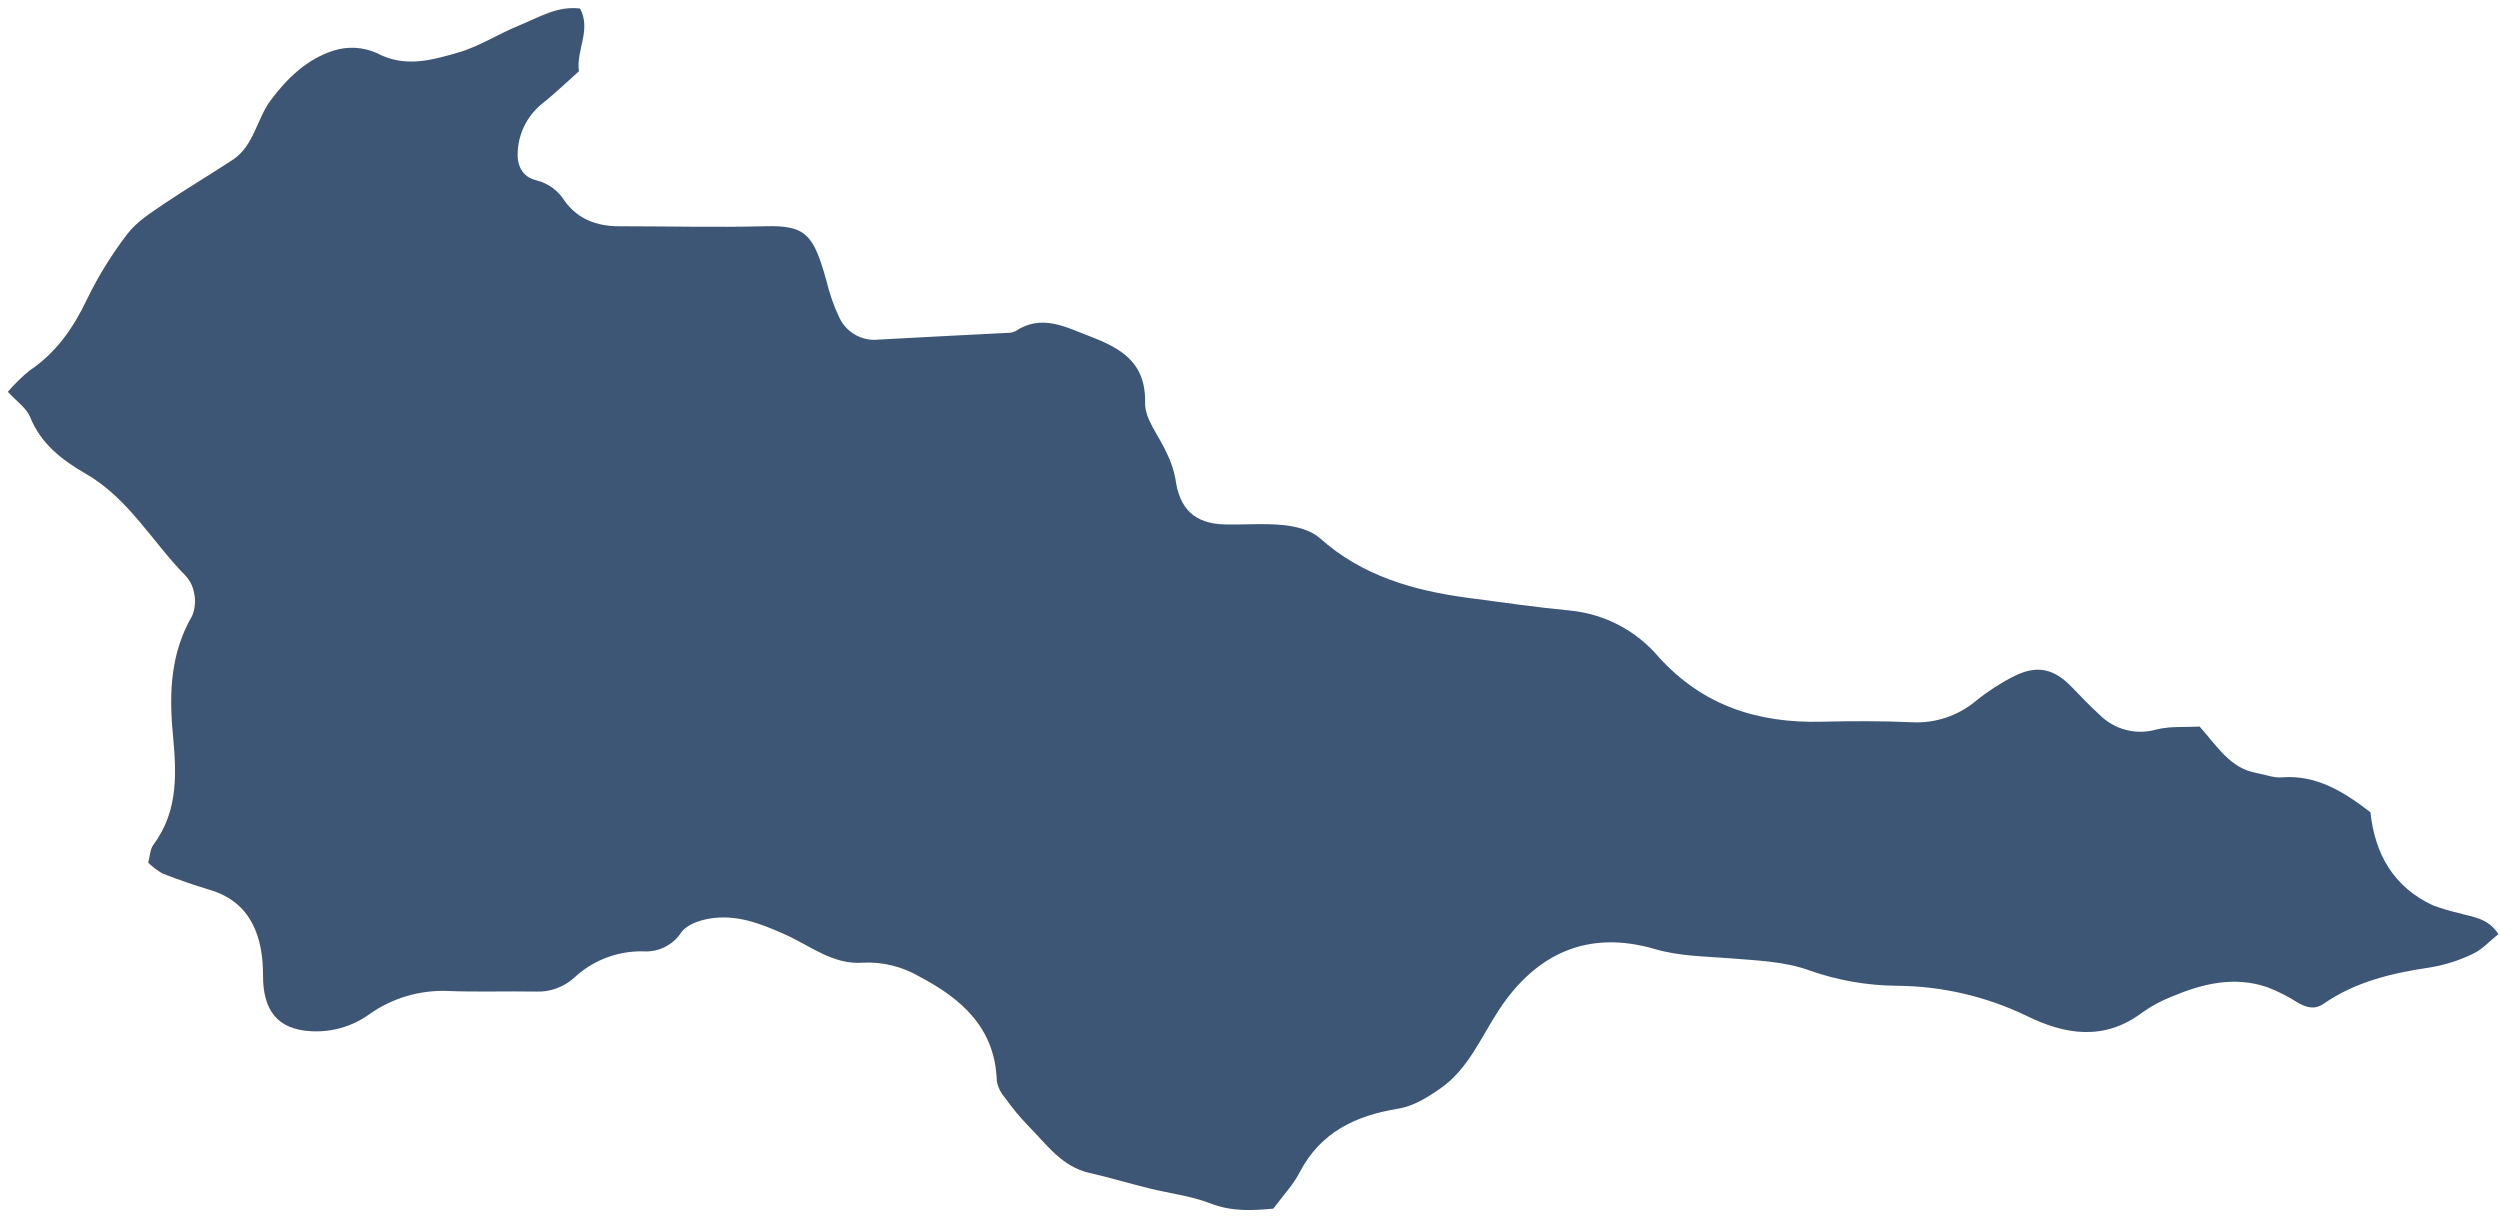 <?xml version="1.0" encoding="UTF-8"?> <svg xmlns="http://www.w3.org/2000/svg" width="215" height="105" viewBox="0 0 215 105" fill="none"> <path d="M109.509 103.944C107.715 104.109 105.94 104.21 104.112 103.499C102.419 102.842 100.557 102.629 98.791 102.189C97.084 101.768 95.406 101.26 93.684 100.868C91.295 100.326 89.998 98.397 88.426 96.82C87.699 96.065 87.03 95.257 86.424 94.401C86.062 93.991 85.82 93.489 85.723 92.951C85.582 88.409 82.695 85.889 79.077 83.988C77.614 83.131 75.935 82.714 74.24 82.789C71.663 83.001 69.694 81.338 67.527 80.37C65.36 79.403 63.348 78.62 61.041 78.997C60.166 79.137 59.048 79.524 58.594 80.182C58.241 80.721 57.751 81.157 57.173 81.444C56.596 81.731 55.953 81.86 55.31 81.817C53.111 81.77 50.98 82.585 49.375 84.09C48.47 84.909 47.276 85.335 46.057 85.275C43.562 85.231 41.061 85.323 38.57 85.226C36.137 85.116 33.736 85.822 31.75 87.234C30.303 88.273 28.543 88.785 26.764 88.685C23.799 88.535 22.604 86.823 22.619 83.848C22.619 80.656 21.651 77.609 18.082 76.54C16.703 76.124 15.34 75.655 14 75.132C13.544 74.874 13.123 74.558 12.747 74.194C12.892 73.657 12.902 73.038 13.202 72.632C15.402 69.677 15.165 66.344 14.851 62.958C14.537 59.573 14.687 56.1 16.525 52.966C16.786 52.33 16.841 51.628 16.684 50.959C16.582 50.399 16.316 49.882 15.92 49.474C13.076 46.572 11.054 42.862 7.378 40.744C5.347 39.573 3.509 38.166 2.58 35.844C2.266 35.08 1.439 34.529 0.675 33.697C1.246 33.026 1.877 32.409 2.561 31.854C4.839 30.321 6.295 28.217 7.47 25.764C8.44 23.762 9.612 21.865 10.967 20.101C11.77 19.056 12.984 18.292 14.101 17.532C16.036 16.227 18.034 15.041 19.983 13.765C21.85 12.551 22.062 10.244 23.31 8.58C24.761 6.645 26.454 5.068 28.694 4.348C29.91 3.965 31.223 4.039 32.389 4.556C34.807 5.852 37.119 5.175 39.378 4.527C41.211 4.004 42.87 2.906 44.655 2.186C46.323 1.509 47.929 0.483 49.893 0.735C50.86 2.606 49.544 4.27 49.786 6.128C48.79 7.018 47.813 7.956 46.763 8.807C46.119 9.293 45.586 9.911 45.2 10.62C44.815 11.33 44.586 12.113 44.529 12.918C44.427 14.185 44.863 15.216 46.159 15.515C47.168 15.772 48.037 16.415 48.577 17.305C49.68 18.829 51.315 19.457 53.201 19.457C57.39 19.457 61.583 19.564 65.776 19.457C69.336 19.356 69.975 20.178 71.097 24.236C71.354 25.306 71.722 26.347 72.195 27.341C72.496 27.965 72.983 28.479 73.59 28.813C74.197 29.147 74.892 29.283 75.58 29.203C79.261 28.995 82.947 28.821 86.632 28.628C86.874 28.634 87.115 28.583 87.333 28.478C89.582 26.978 91.643 28.13 93.723 28.923C96.363 29.934 98.559 31.133 98.477 34.649C98.448 36.076 99.71 37.517 100.344 38.973C100.692 39.669 100.941 40.41 101.084 41.174C101.432 43.776 102.733 45.043 105.364 45.101C107.052 45.14 108.75 44.985 110.433 45.164C111.492 45.28 112.736 45.595 113.495 46.272C117.156 49.541 121.572 50.794 126.269 51.418C129.209 51.81 132.15 52.231 135.105 52.516C138.028 52.821 140.721 54.24 142.626 56.477C146.433 60.7 151.172 62.199 156.652 62.068C159.226 62.006 161.808 61.996 164.391 62.112C166.418 62.227 168.412 61.561 169.963 60.25C170.966 59.439 172.052 58.737 173.204 58.156C175.187 57.159 176.647 57.498 178.18 59.094C178.959 59.902 179.738 60.714 180.565 61.474C181.191 62.102 181.975 62.551 182.835 62.773C183.694 62.995 184.597 62.983 185.45 62.736C186.659 62.436 187.975 62.552 189.165 62.484C190.693 64.187 191.8 66.083 194.079 66.484C194.79 66.61 195.53 66.905 196.197 66.852C199.259 66.615 201.585 68.114 203.858 69.856C204.245 73.493 205.87 76.288 209.232 77.86C209.98 78.137 210.746 78.364 211.524 78.537C212.637 78.885 213.943 78.915 214.862 80.332C214.112 80.927 213.478 81.652 212.68 82.025C211.531 82.583 210.308 82.975 209.048 83.19C205.769 83.674 202.596 84.404 199.815 86.334C199.046 86.866 198.311 86.639 197.561 86.199C196.748 85.678 195.884 85.242 194.983 84.897C192.154 83.93 189.44 84.588 186.804 85.695C185.903 86.043 185.048 86.501 184.26 87.059C180.981 89.546 177.586 88.994 174.277 87.359C170.806 85.687 167.006 84.805 163.153 84.777C160.573 84.759 158.015 84.309 155.584 83.447C153.446 82.673 151.027 82.6 148.72 82.411C146.573 82.237 144.474 82.247 142.317 81.618C136.561 79.94 132.092 81.991 128.885 86.89C127.371 89.207 126.273 91.92 123.903 93.584C122.815 94.348 121.558 95.132 120.286 95.34C116.6 95.935 113.596 97.342 111.778 100.805C111.251 101.85 110.404 102.735 109.509 103.944Z" fill="#3D5676"></path> </svg> 